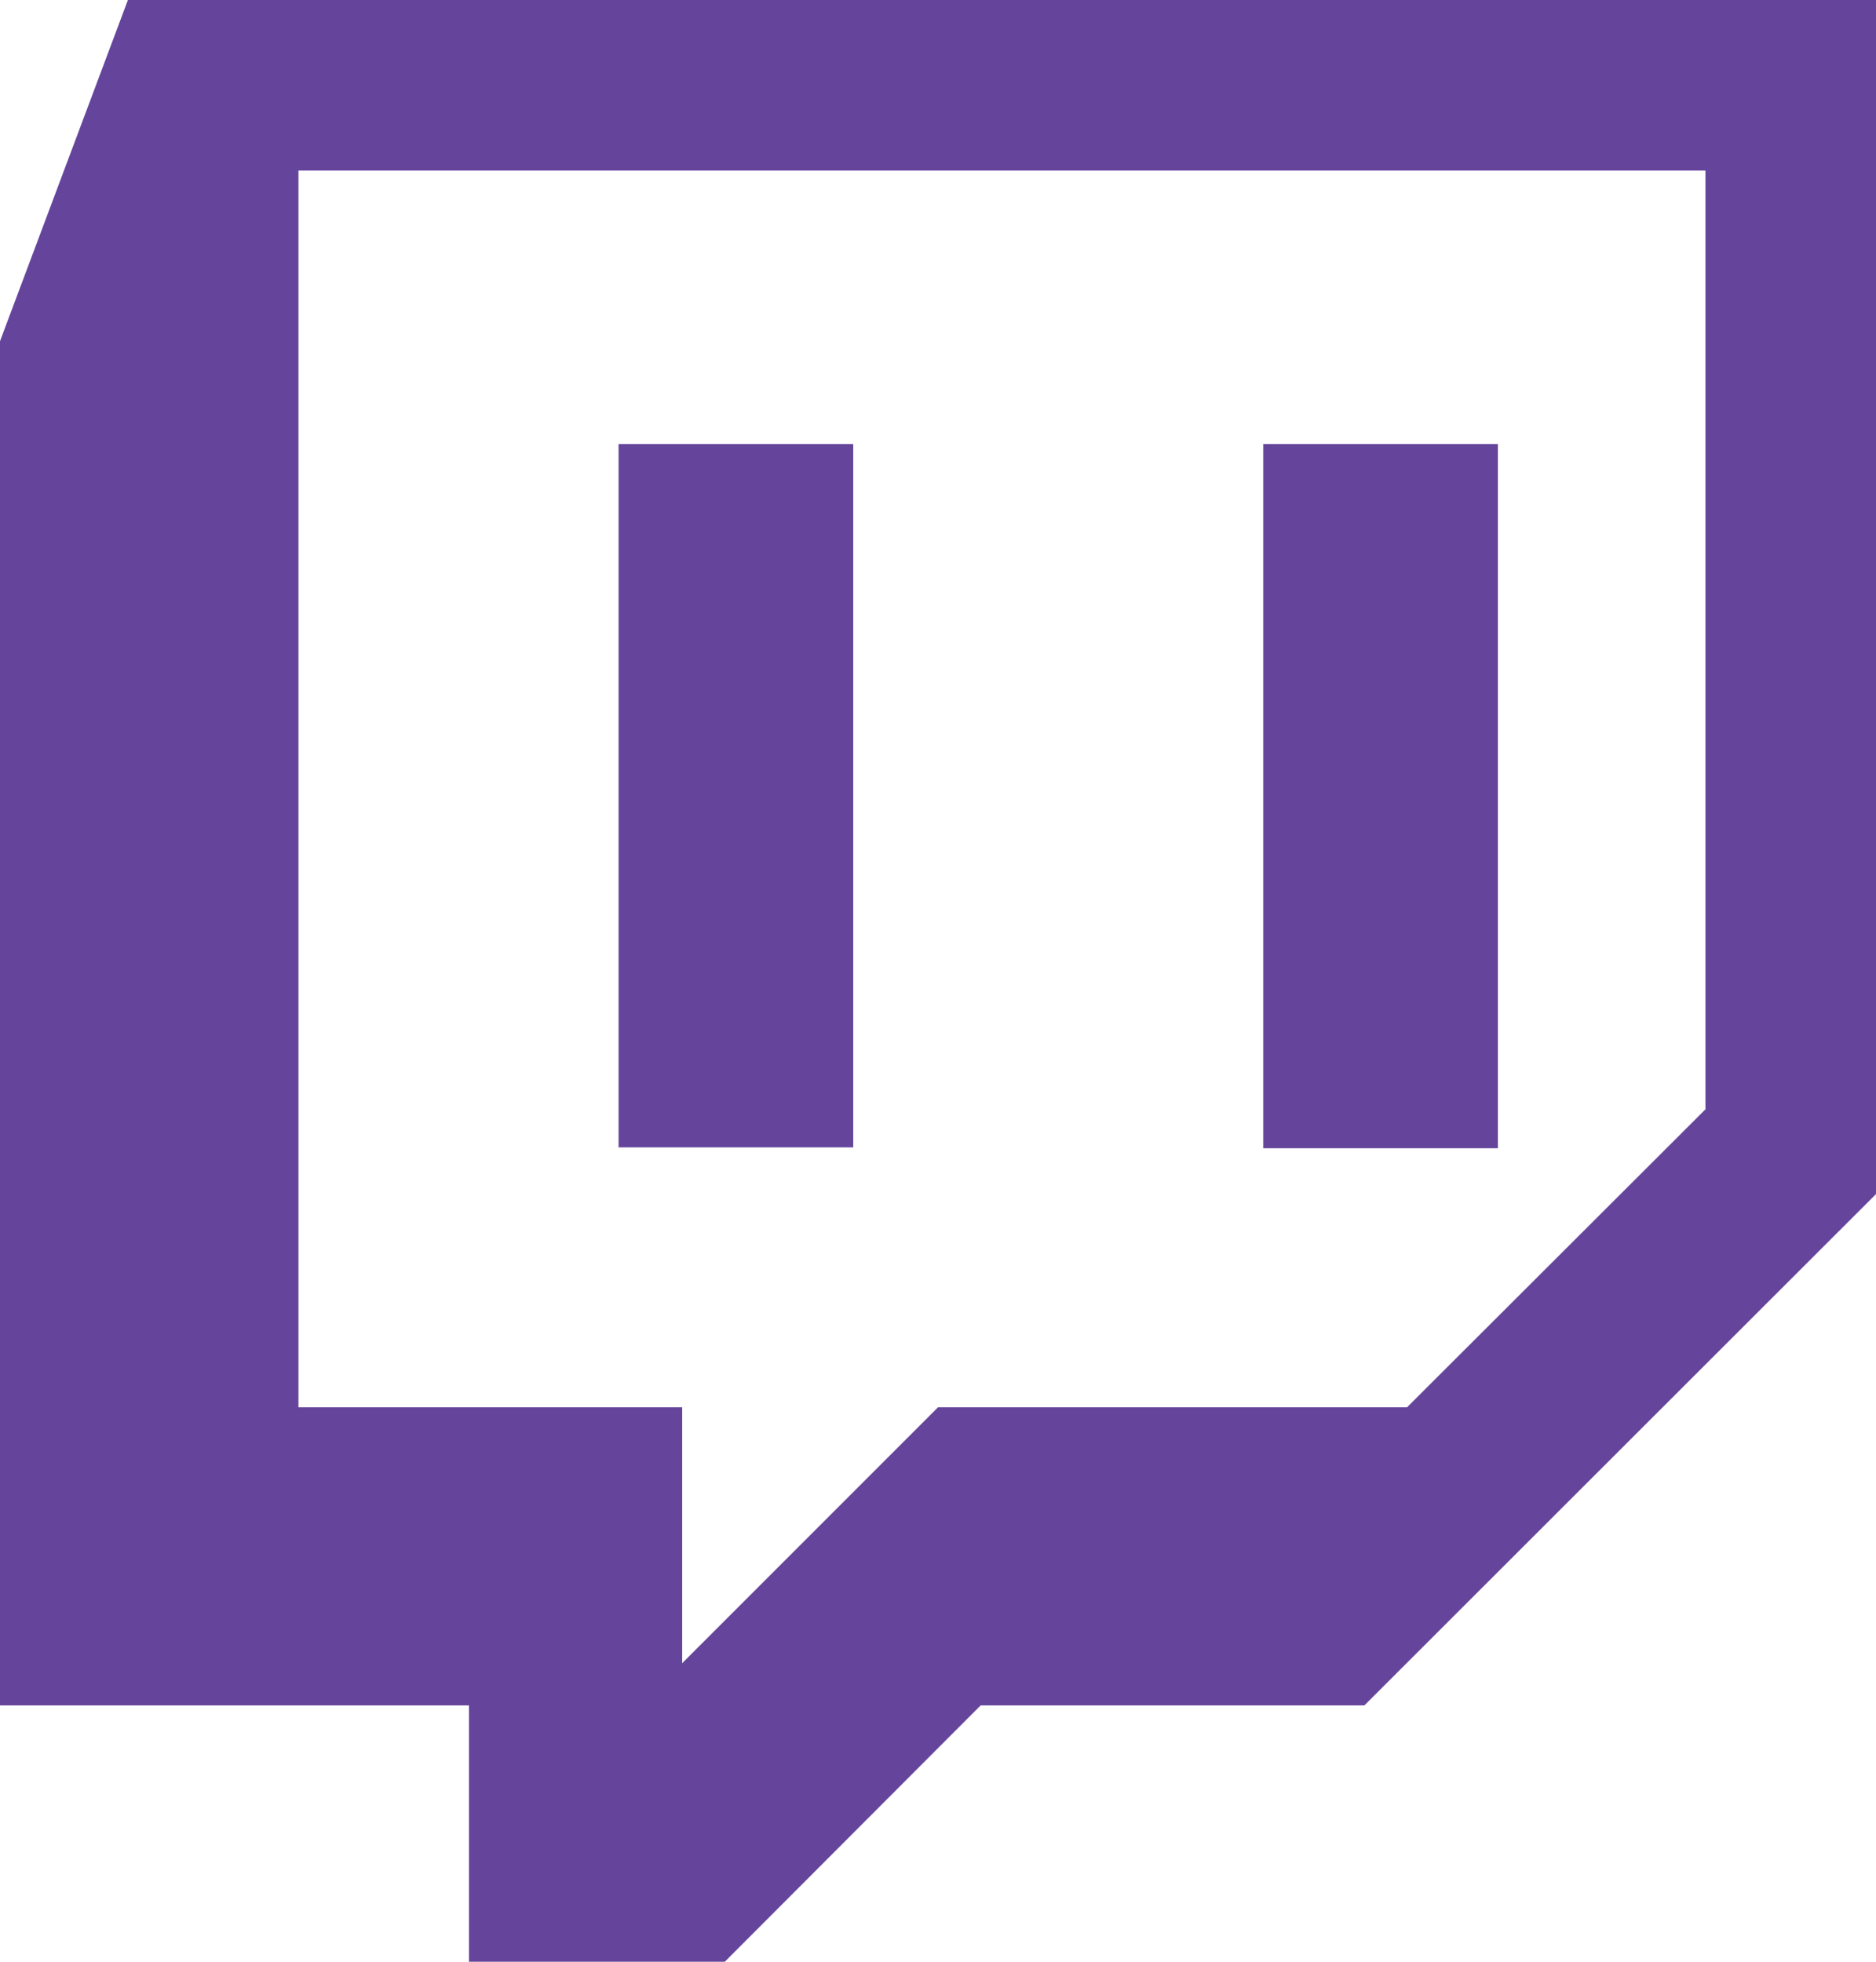 <svg xmlns="http://www.w3.org/2000/svg" width="22" height="23" viewBox="0 0 22 23"><g transform="translate(-6.6)"><path d="M22.6,19.995H18.1L15.1,23h-3V19.995H6.6V4L8.1,0H28.6V14Zm4-6.992V2H10.1V16.5h4.5v3l3-3h5.5L26.606,13Z" fill="#65459b" fill-rule="evenodd"/><path d="M131.46,78.3v8.255h2.752V78.3Zm-7.56,8.245h2.752V78.3H123.9Z" transform="translate(-110.046 -73.093)" fill="#65459b"/></g></svg>